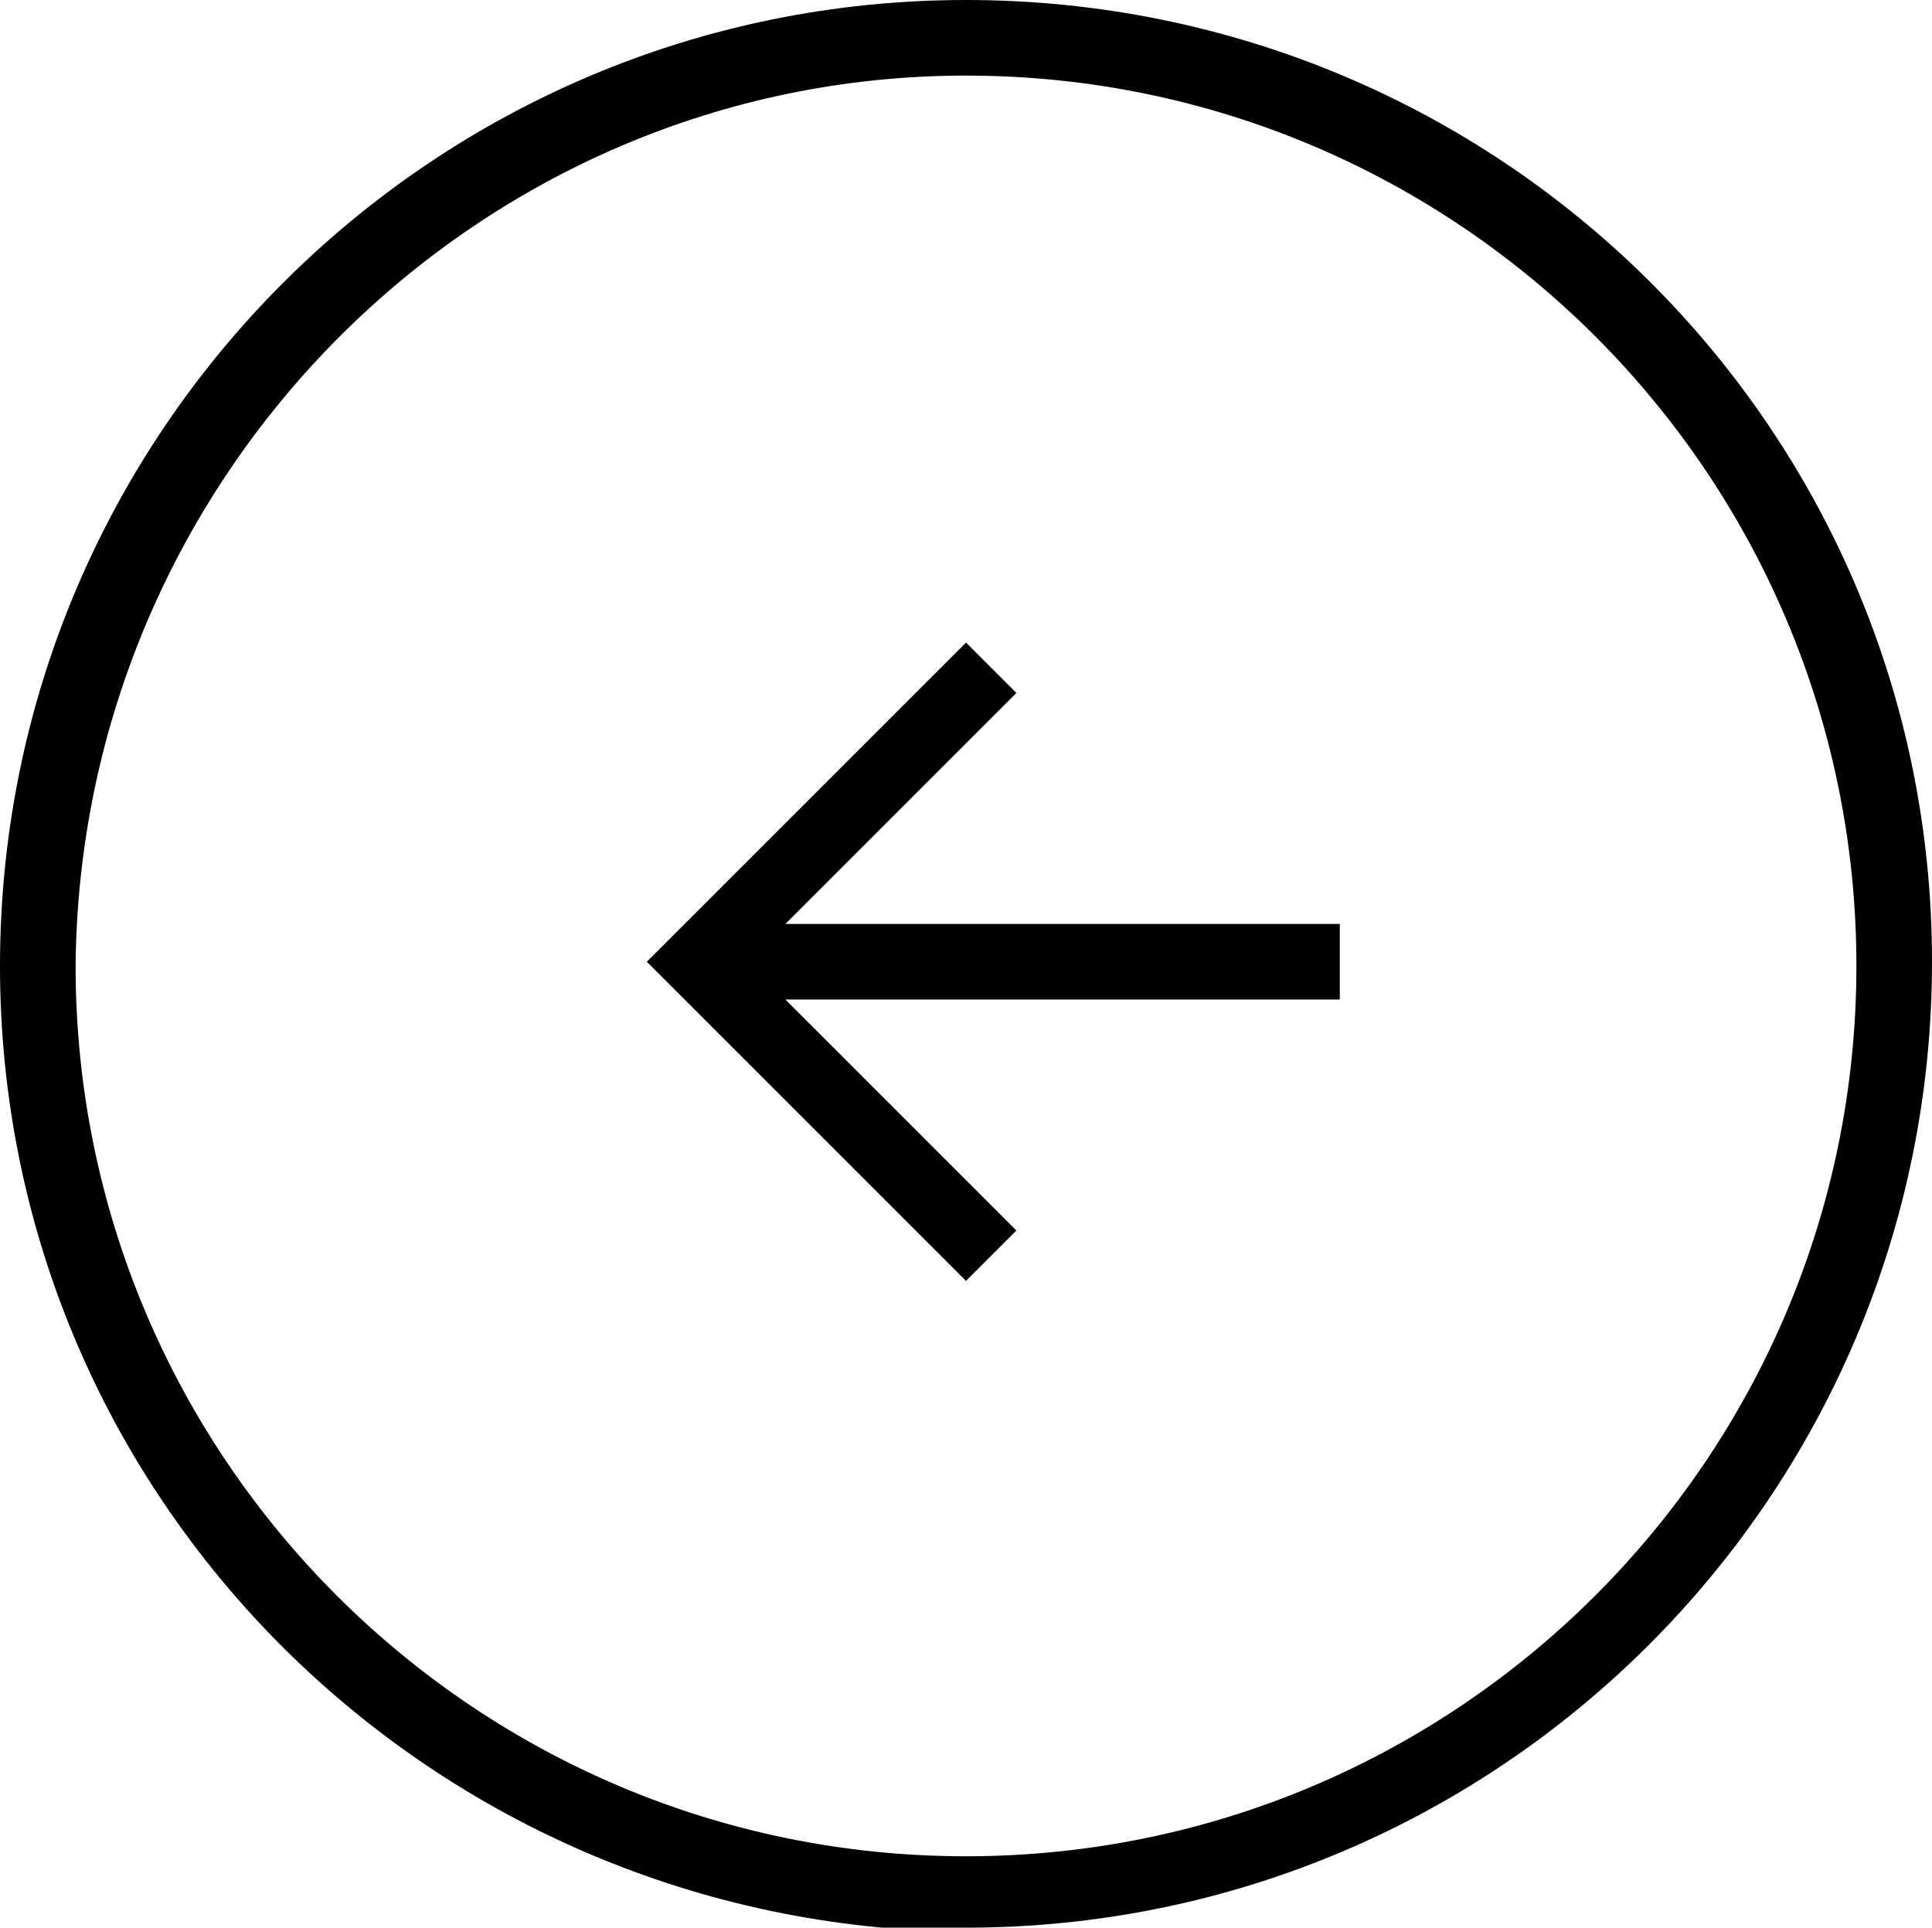 <?xml version="1.0" encoding="UTF-8"?>
<svg id="Layer_1" data-name="Layer 1" xmlns="http://www.w3.org/2000/svg" version="1.1" viewBox="0 0 46 45.9">
  <defs>
    <style>
      .cls-1 {
        fill: #000;
        stroke-width: 0px;
      }
    </style>
  </defs>
  <g id="Group_148909" data-name="Group 148909">
    <path id="Path_3691" data-name="Path 3691" class="cls-1" d="M23,45.9c12.7,0,23-10.3,23-23S35.7,0,23,0,0,10.3,0,23s10.3,22.9,23,23M23,1.8c11.7,0,21.2,9.5,21.2,21.2s-9.5,21.2-21.2,21.2S1.8,34.7,1.8,23h0C1.9,11.3,11.4,1.8,23,1.8"/>
    <path id="Path_3692" data-name="Path 3692" class="cls-1" d="M18.7,23.8h13.2v-1.8h-13.2l5.5-5.5-1.2-1.2-7.6,7.6,7.6,7.6,1.2-1.2-5.5-5.5Z"/>
  </g>
</svg>